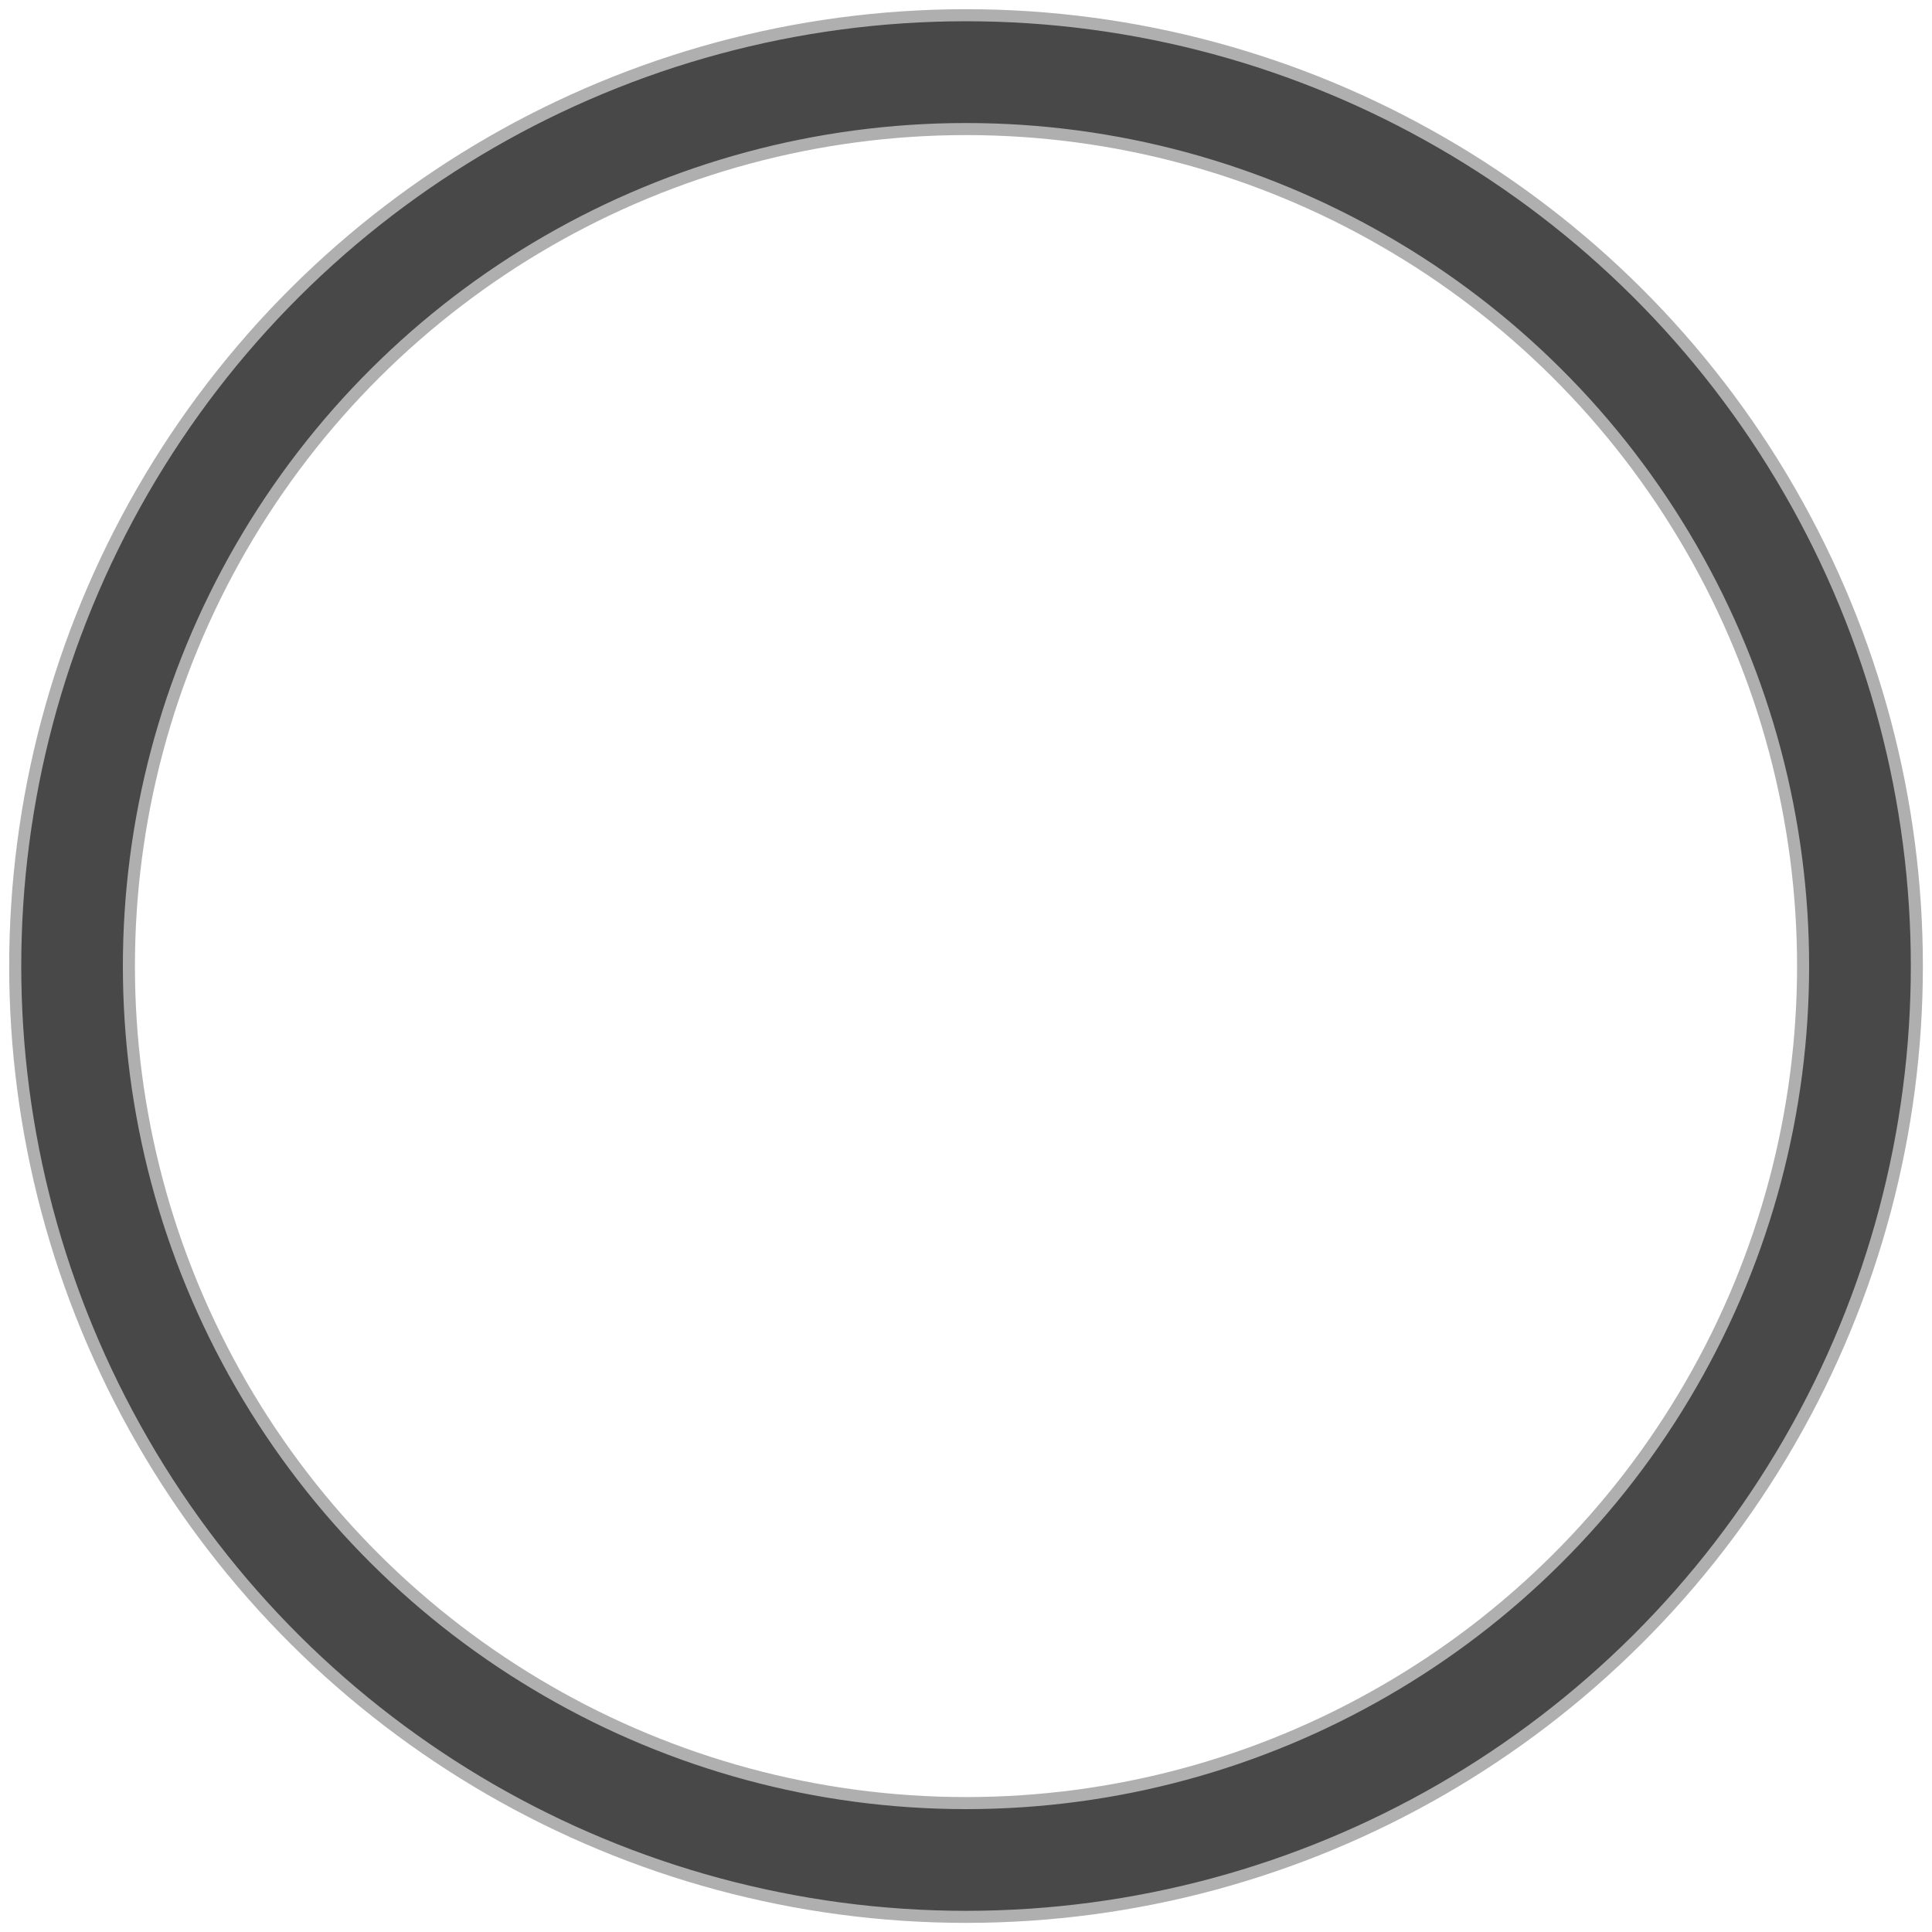 <?xml version="1.0" encoding="UTF-8"?> <svg xmlns="http://www.w3.org/2000/svg" xmlns:xlink="http://www.w3.org/1999/xlink" width="25" height="25" viewBox="0 0 25 25" fill="none" class="header-menu-nav-icon"><path d="M23.156 6.35C22.058 4.446 20.492 2.907 18.652 1.846C16.812 0.783 14.698 0.197 12.501 0.197C8.104 0.197 4.043 2.542 1.846 6.35C0.748 8.253 0.197 10.376 0.197 12.501C0.197 14.626 0.748 16.749 1.846 18.652C2.944 20.556 4.508 22.093 6.348 23.156C8.188 24.218 10.303 24.804 12.501 24.804C14.699 24.804 16.812 24.218 18.652 23.156C20.492 22.093 22.058 20.556 23.156 18.652C24.254 16.749 24.804 14.626 24.804 12.501C24.804 10.376 24.254 8.253 23.156 6.35ZM21.88 17.917C20.913 19.592 19.536 20.946 17.916 21.88C16.297 22.816 14.437 23.332 12.501 23.332C10.566 23.332 8.704 22.816 7.085 21.88C5.466 20.946 4.088 19.592 3.12 17.917C2.152 16.241 1.668 14.371 1.668 12.501C1.668 10.631 2.152 8.761 3.12 7.085C5.056 3.735 8.63 1.67 12.501 1.67C14.437 1.67 16.297 2.186 17.916 3.122C19.536 4.056 20.913 5.41 21.88 7.085C22.848 8.761 23.332 10.631 23.332 12.501C23.332 14.371 22.848 16.241 21.88 17.917Z" fill="#484848" stroke="#AFAFAF" stroke-width="0.156" stroke-miterlimit="10"></path></svg> 